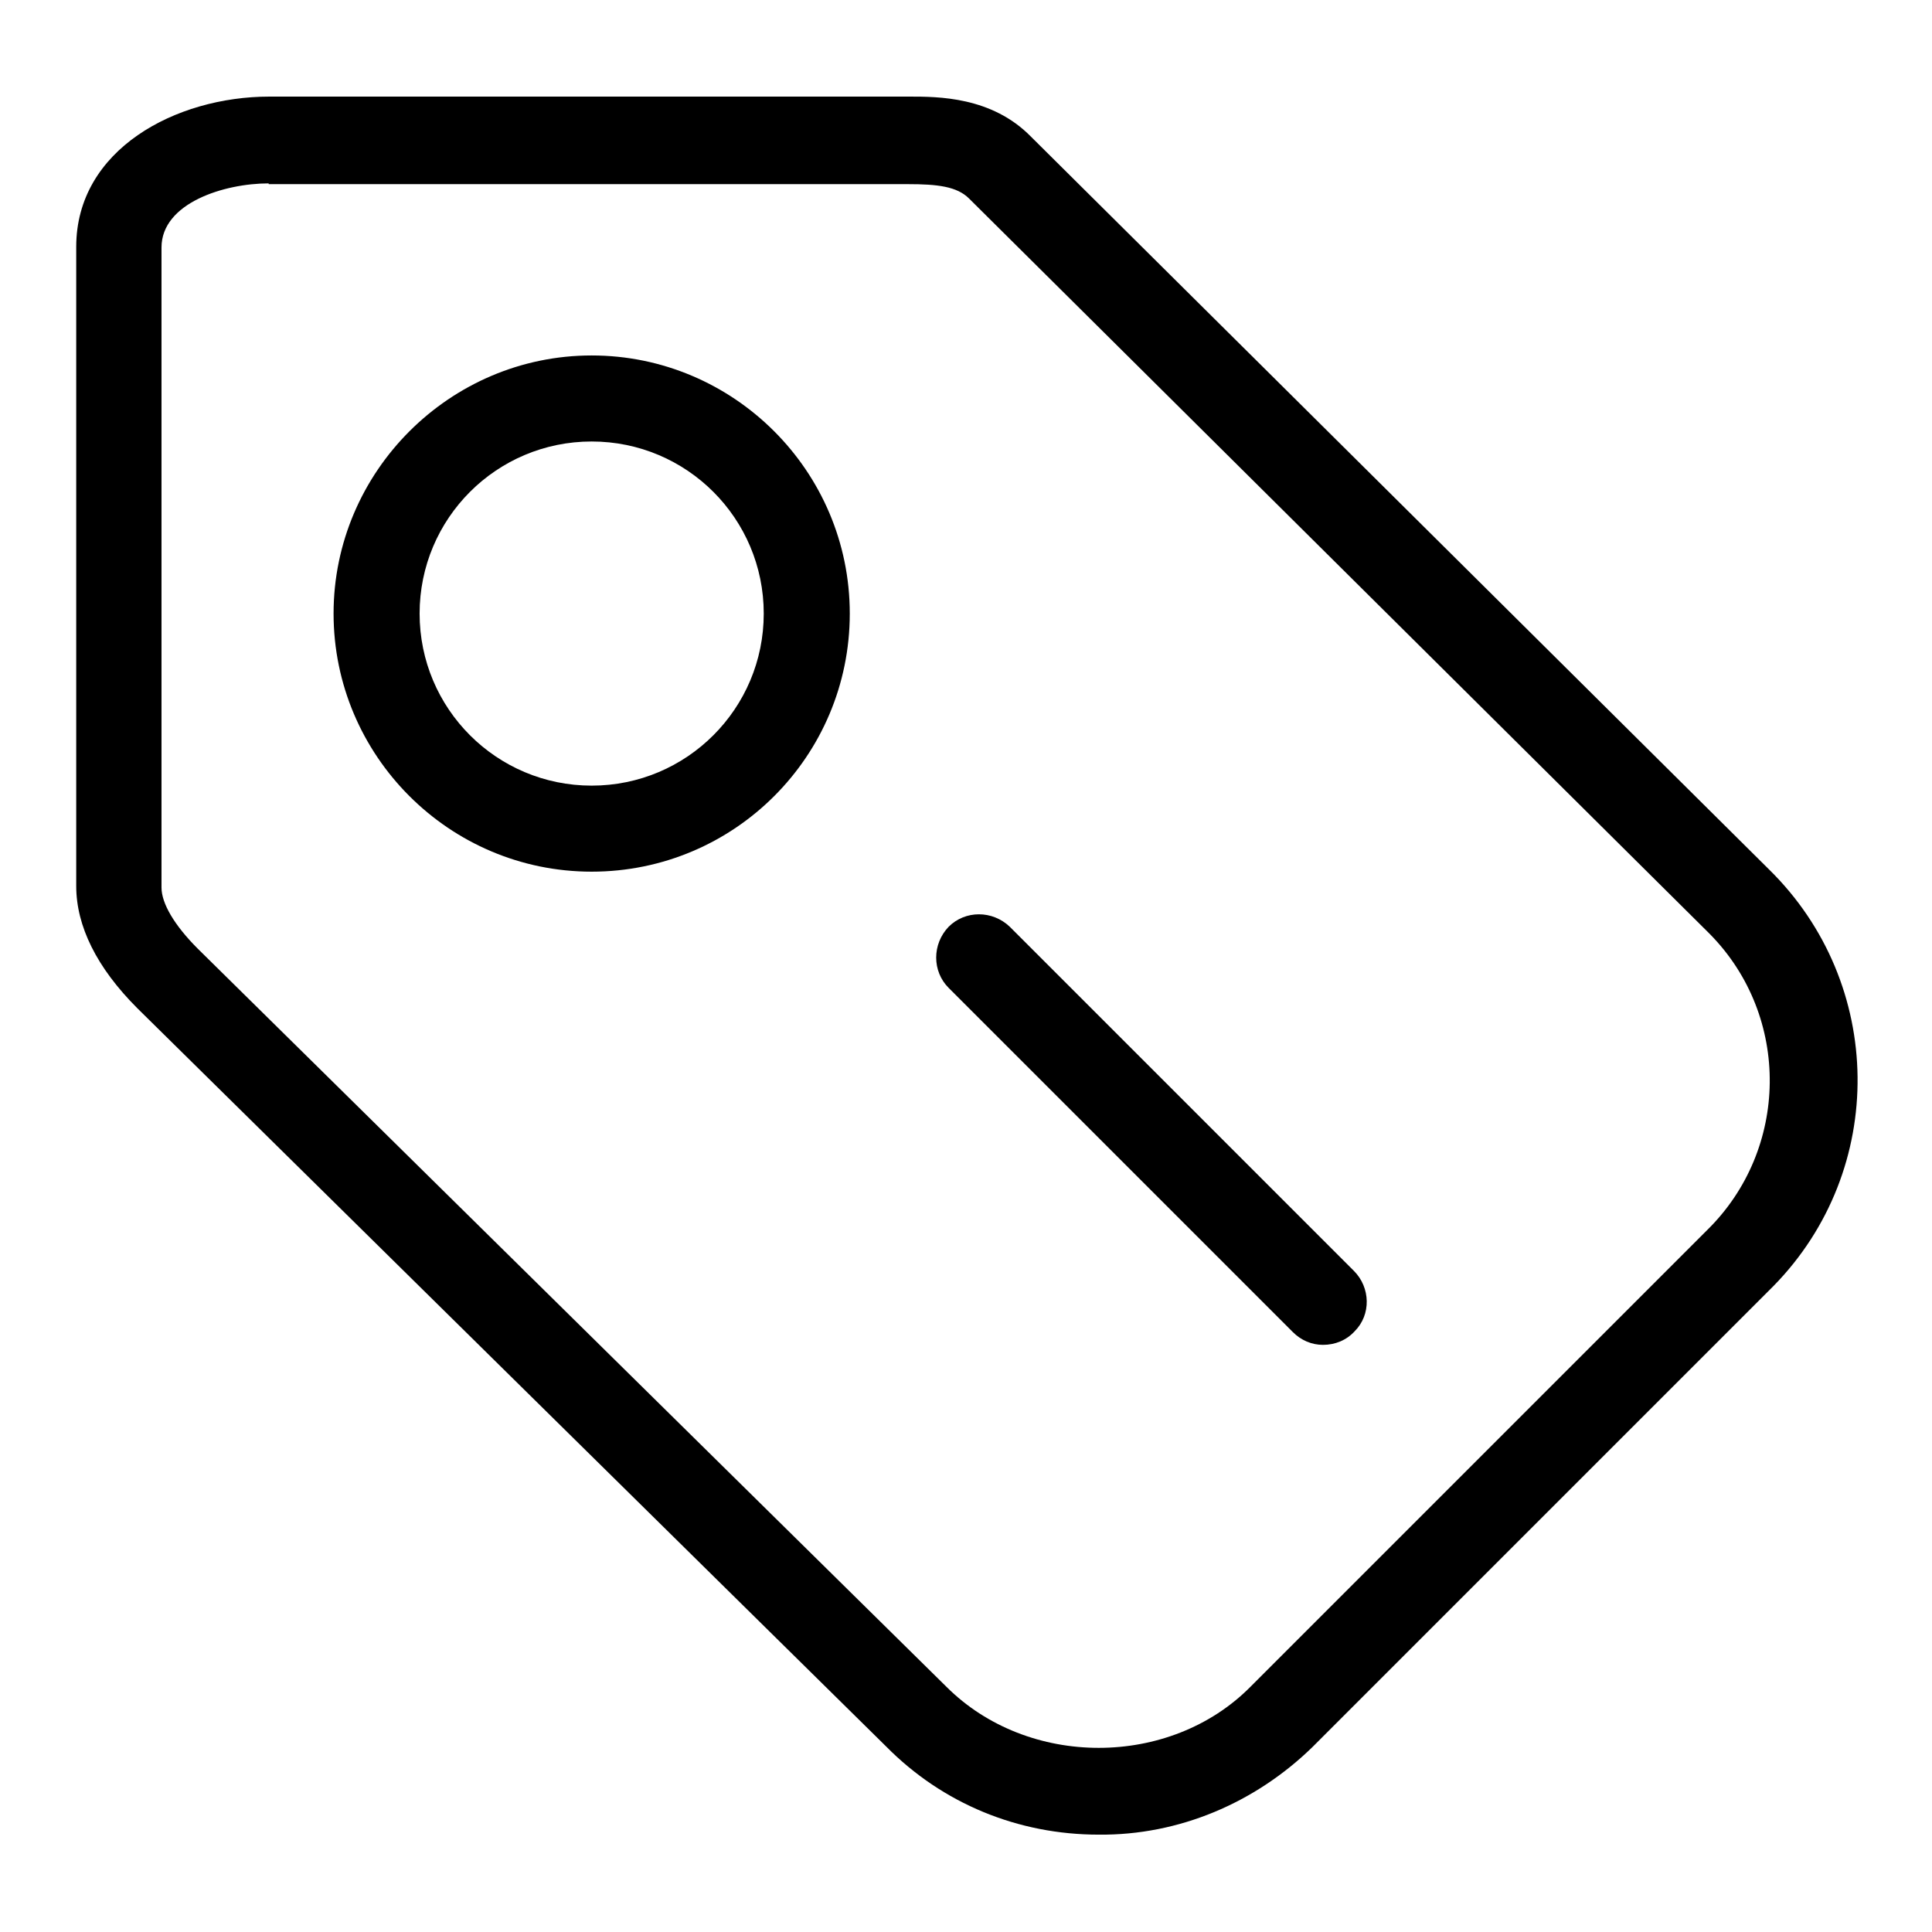<?xml version="1.0" encoding="utf-8"?>
<!-- Svg Vector Icons : http://www.onlinewebfonts.com/icon -->
<!DOCTYPE svg PUBLIC "-//W3C//DTD SVG 1.1//EN" "http://www.w3.org/Graphics/SVG/1.1/DTD/svg11.dtd">
<svg version="1.1" xmlns="http://www.w3.org/2000/svg" xmlns:xlink="http://www.w3.org/1999/xlink" x="0px" y="0px" viewBox="0 0 256 256" enable-background="new 0 0 256 256" xml:space="preserve">
<g> <path fill="#000000" d="M145.6,243.1c-10.7,0-20.7-4.1-28.2-11.7l-99.2-97.8c-5.4-5.4-8.1-10.9-8.1-16.2V32.7 c0-12.9,13.2-19.9,25.6-19.9h84.8c3.8,0,10.9,0,16.1,5.3l97.8,97.1c15.4,15.1,15.7,39.8,0.6,55.2c-0.2,0.2-0.4,0.4-0.6,0.6 l-60.5,60.5C166.3,238.9,156.2,243.2,145.6,243.1L145.6,243.1z M35.6,24.3c-5.9,0-14.2,2.6-14.2,8.5v84.8c0,2.1,1.7,5,4.8,8.1 l99.2,97.8c10.8,10.8,29.6,10.8,40.3,0l60.5-60.5c10.9-10.7,11.1-28.3,0.4-39.2c-0.1-0.1-0.3-0.3-0.4-0.4l-97.8-97.1 c-1.6-1.6-4.2-1.9-8.1-1.9H35.6z"/> <path fill="#000000" d="M78.4,115.5c-18.9,0-34.2-15.4-34.2-34.2s15.4-34.2,34.2-34.2s34.2,15.3,34.2,34.2S97.3,115.5,78.4,115.5 L78.4,115.5z M78.4,58.5c-12.6,0-22.8,10.2-22.8,22.8s10.2,22.8,22.8,22.8c12.6,0,22.8-10.2,22.8-22.8 C101.2,68.7,91,58.5,78.4,58.5z M175.3,178.2c-1.5,0-2.9-0.6-4-1.7l-45.6-45.6c-2.2-2.2-2.2-5.8,0-8.1c2.2-2.2,5.8-2.2,8.1,0l0,0 l45.6,45.6c2.2,2.2,2.3,5.8,0.1,8C178.4,177.6,176.9,178.2,175.3,178.2L175.3,178.2z"/></g>
</svg>